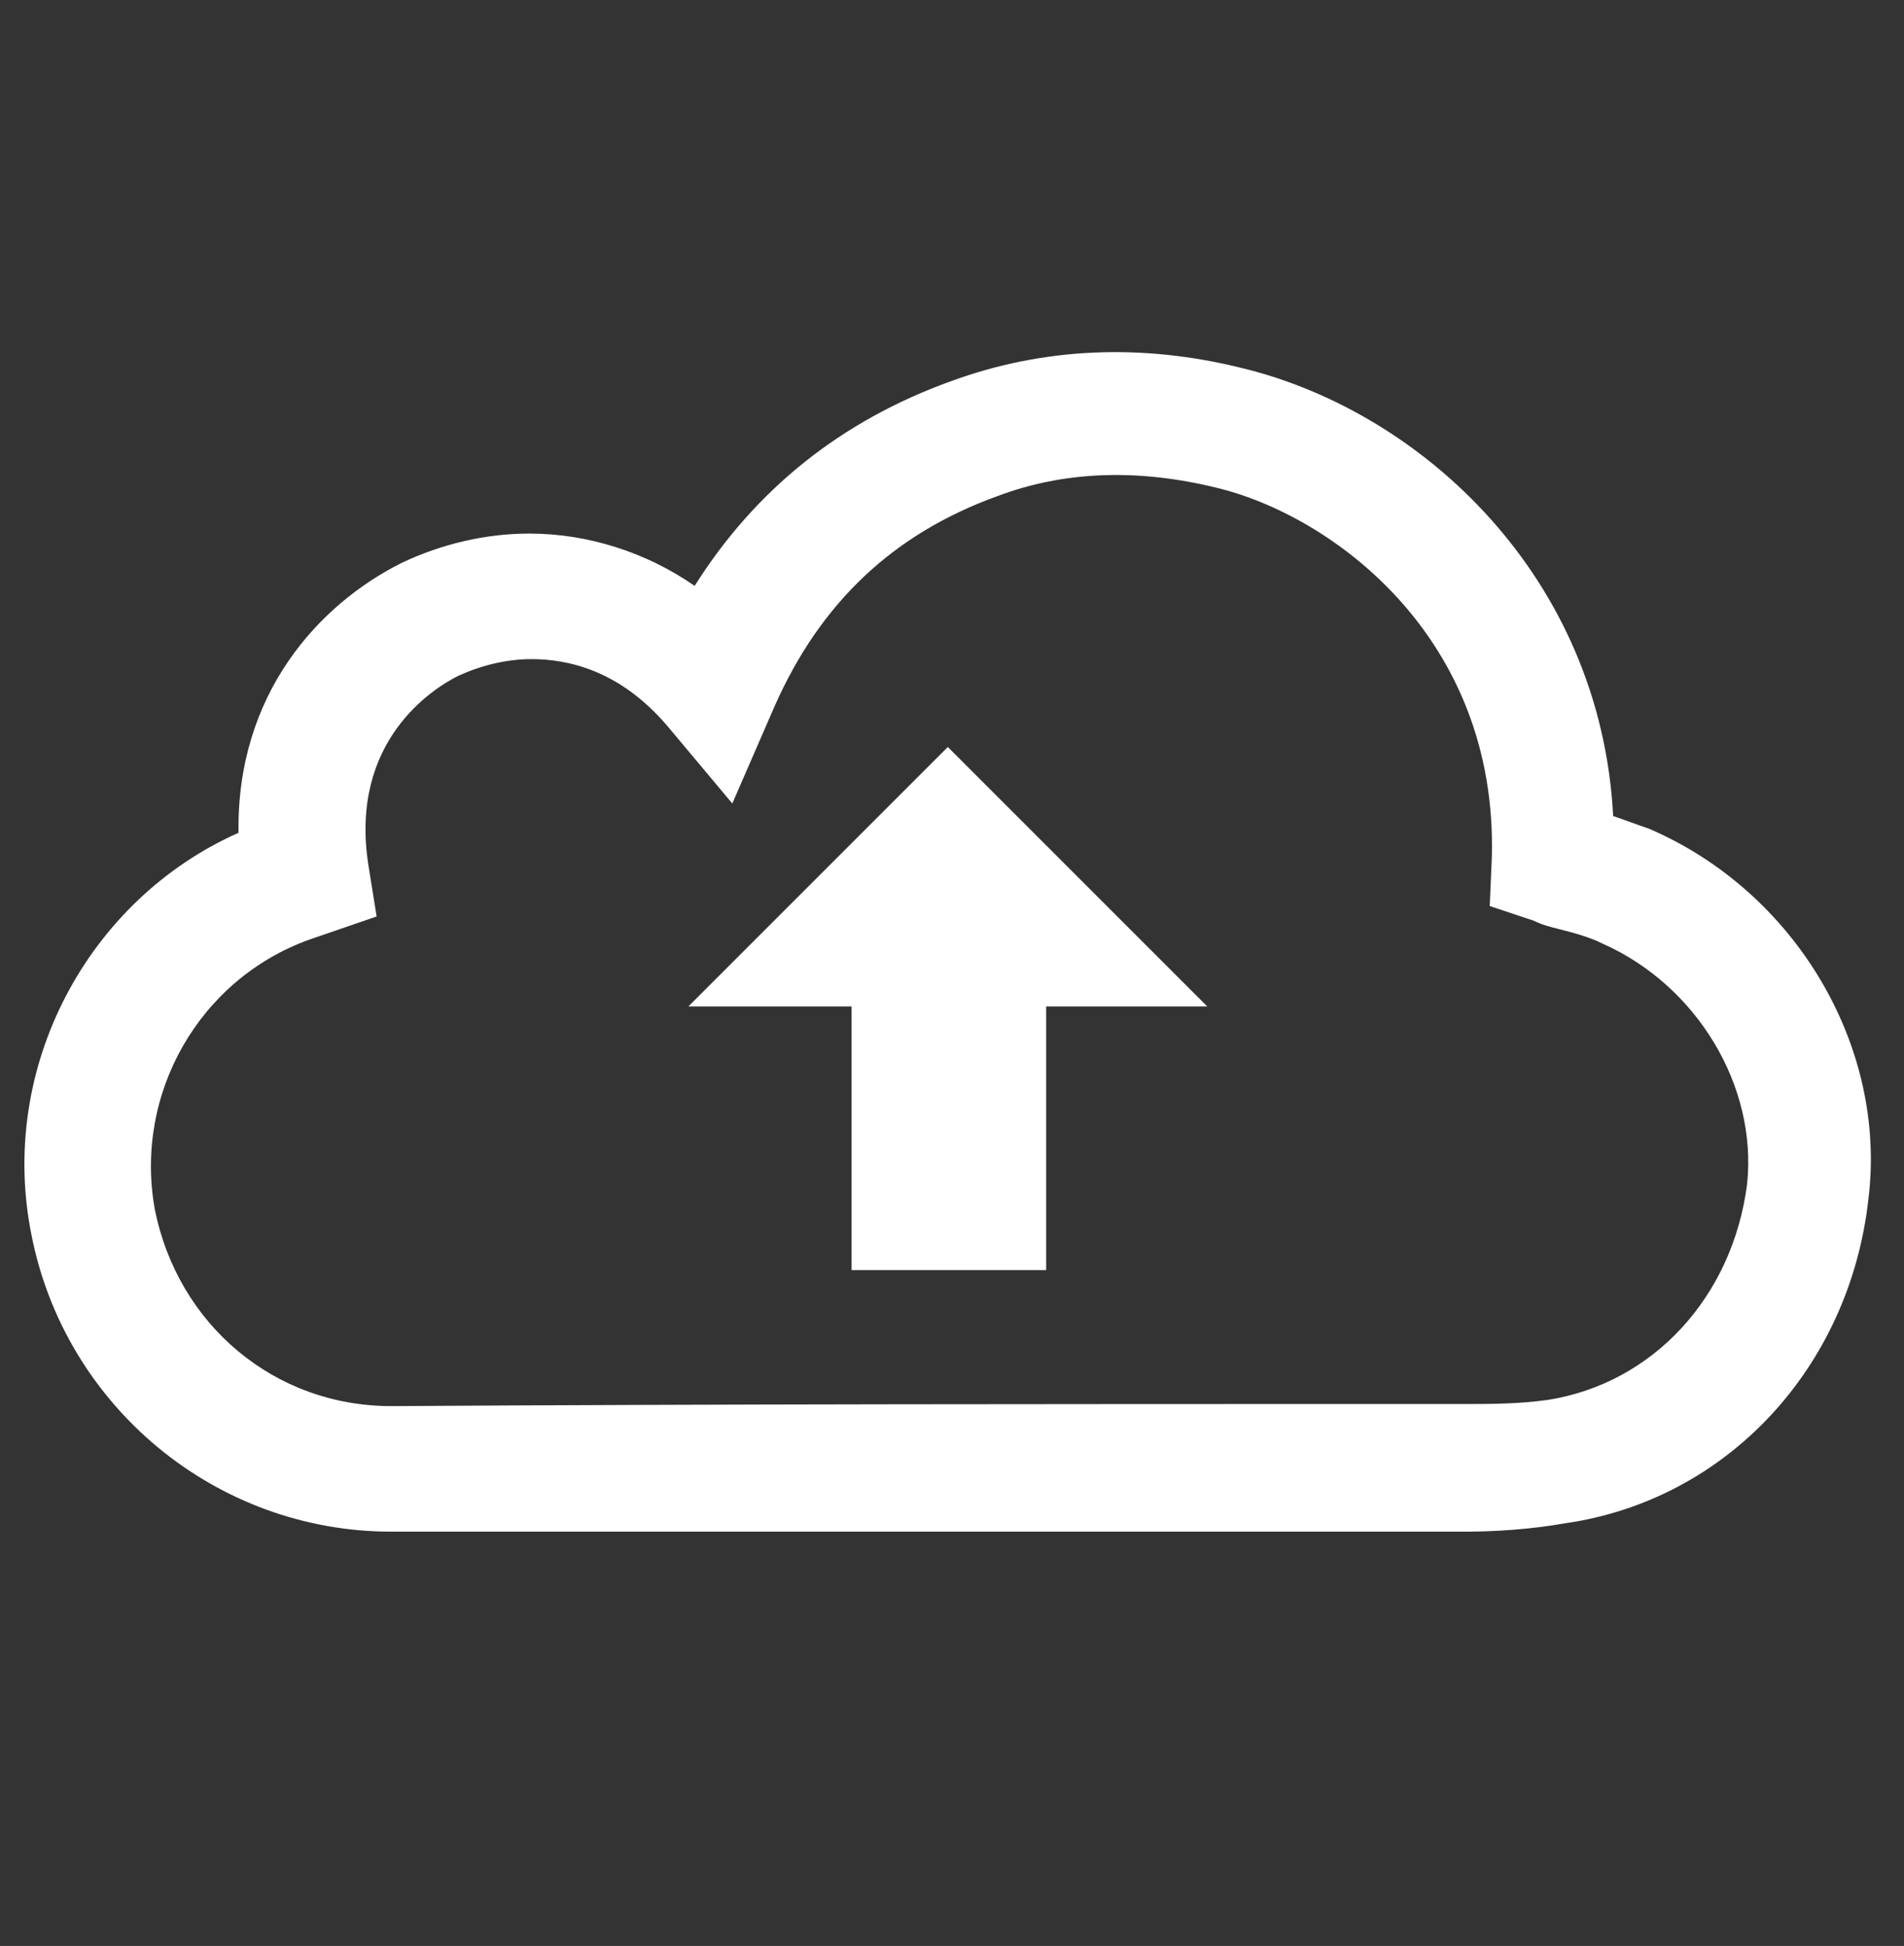 <?xml version="1.0" encoding="iso-8859-1"?>
<!-- Generator: Adobe Illustrator 18.0.0, SVG Export Plug-In . SVG Version: 6.00 Build 0)  -->
<!DOCTYPE svg PUBLIC "-//W3C//DTD SVG 1.1//EN" "http://www.w3.org/Graphics/SVG/1.1/DTD/svg11.dtd">
<svg version="1.1" id="Capa_1" xmlns:x="http://ns.adobe.com/Extensibility/1.0/" xmlns:i="http://ns.adobe.com/AdobeIllustrator/10.0/" xmlns:graph="http://ns.adobe.com/Graphs/1.0/"
	 xmlns="http://www.w3.org/2000/svg" xmlns:xlink="http://www.w3.org/1999/xlink" xmlns:a="http://ns.adobe.com/AdobeSVGViewerExtensions/3.0/"
	 x="0px" y="0px" viewBox="0 0 91 93" enable-background="new 0 0 91 93" xml:space="preserve">
<rect x="0" y="0" width="91" height="93" fill="#333333" stroke="none"/>
<g>
	<path fill="#FFFFFF" d="M70,73.2c-0.5,0-1,0-1.5,0c-0.5,0-1,0-1.5,0c-16.2,0-32.2,0-48.3,0c-8.4,0-15.6-6-17.2-14.2
		C-0.1,51,4.2,43,11.4,39.8c-0.1-6.6,3.8-10.9,7.8-12.9c1.9-0.9,4-1.4,6.1-1.4c2.8,0,5.6,0.9,7.9,2.5c2.9-4.6,7-7.9,12.3-9.8
		c4.4-1.6,9.1-1.8,13.9-0.6c8.6,2.1,17.1,10,17.7,21.4c0.6,0.2,1.1,0.4,1.7,0.6c7,3,11.4,10.4,10.5,17.7
		c-0.9,8.1-6.8,14.4-14.5,15.5C73.1,73.1,71.4,73.2,70,73.2z M66.9,67.1c0.6,0,1.1,0,1.6,0c0.5,0,1,0,1.5,0c1.2,0,2.6,0,4-0.2
		c5-0.8,8.8-4.9,9.5-10.3c0.5-4.7-2.4-9.5-6.9-11.5c-0.6-0.3-1.3-0.5-2.1-0.7c-0.4-0.1-0.8-0.2-1.2-0.4l-2.1-0.7l0.1-2.3
		c0.3-10.6-7.7-16.4-13.2-17.7c-3.7-0.9-7.2-0.8-10.4,0.4c-5,1.8-8.5,5.1-10.7,10.1L35,38.4l-3.1-3.7c-2.3-2.7-4.8-3.2-6.5-3.2
		c-1.2,0-2.4,0.3-3.5,0.8c-1.2,0.6-5.2,3.1-4.3,9l0.4,2.5l-3.2,1.1c-5.3,1.9-8.4,7.4-7.4,12.9c1.1,5.5,5.7,9.4,11.3,9.4
		C34.7,67.1,50.8,67.1,66.9,67.1C66.9,67.1,66.9,67.1,66.9,67.1z"/>
	<polygon fill-rule="evenodd" clip-rule="evenodd" fill="#FFFFFF" points="57.7,48.1 45.3,35.7 32.9,48.1 40.7,48.1 40.7,60.7 
		50,60.7 50,48.1 	"/>
</g>
</svg>
